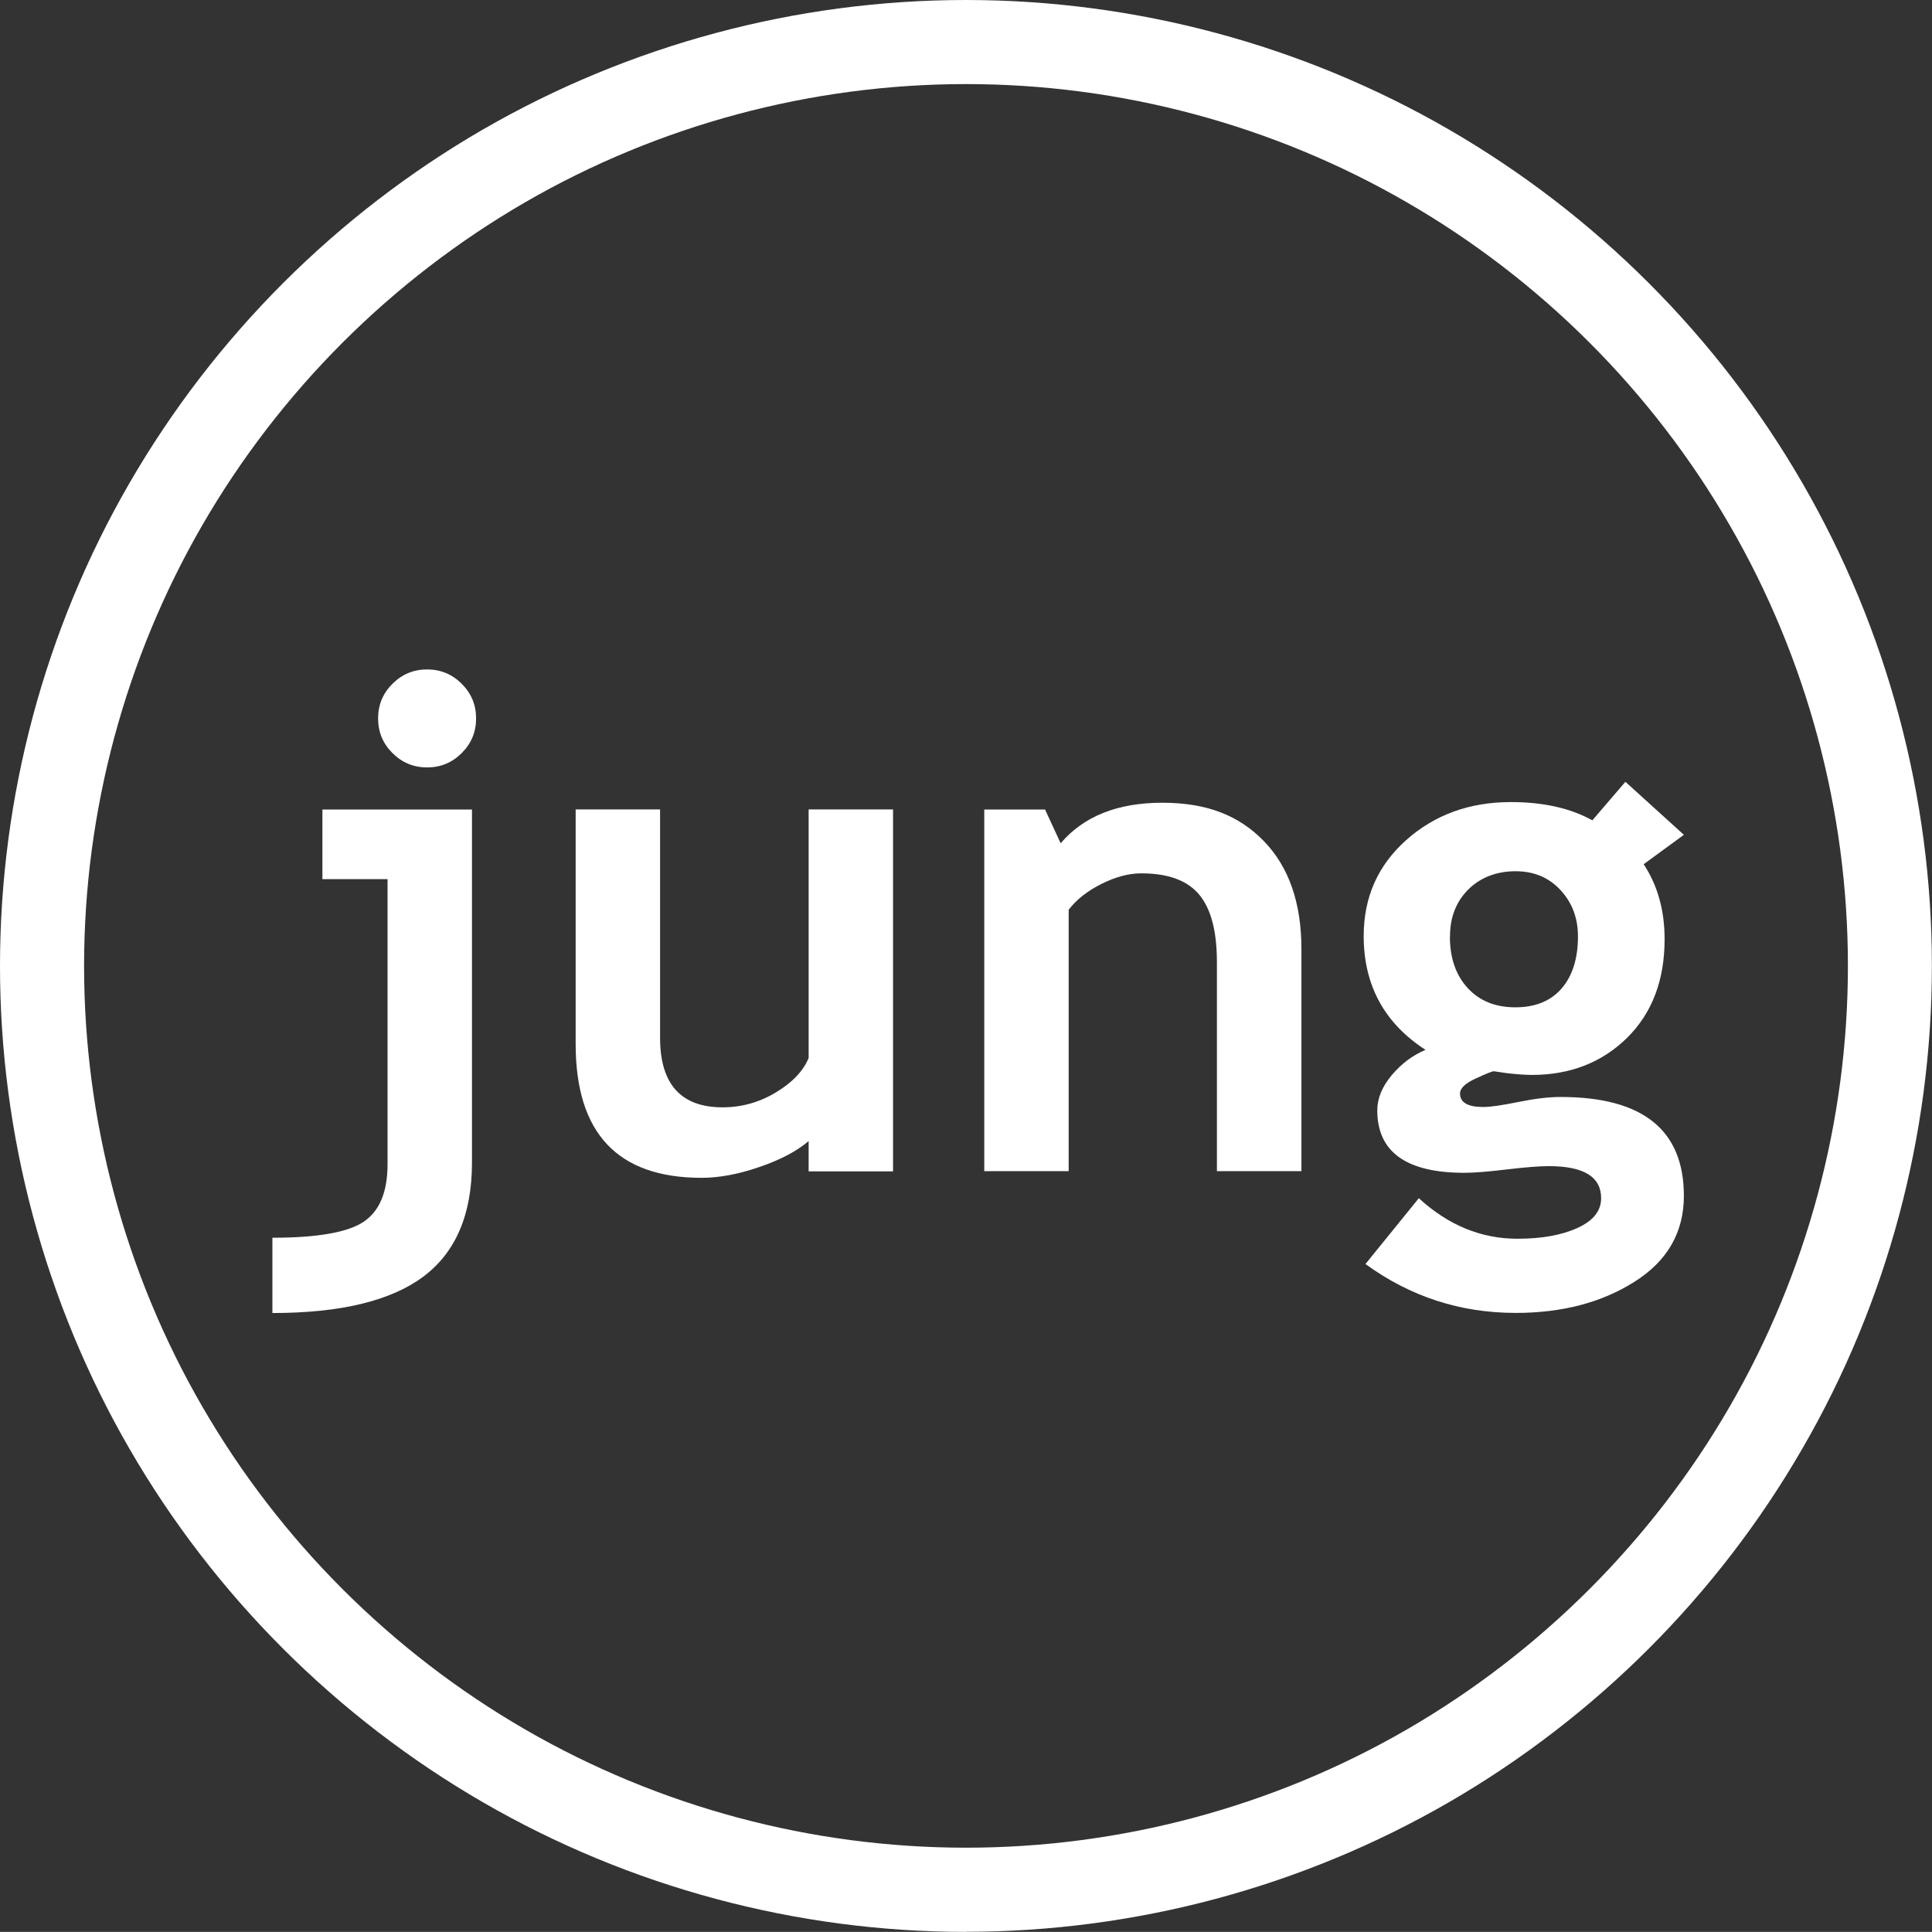<svg id="Layer_1" xmlns="http://www.w3.org/2000/svg" viewBox="0 0 173.48 173.47"><rect x="0" y="0" width="173.48" height="173.47" fill="#333333" stroke="none"/><defs><style>.cls-1,.cls-2{fill:#fff;}.cls-2{fill-rule:evenodd;}</style></defs><path class="cls-1" d="M86.74,173.47c-15.22,0-30.21-4.02-43.36-11.63-13.17-7.62-24.14-18.59-31.75-31.74C4.02,116.95,0,101.95,0,86.74s4.02-30.22,11.63-43.37c7.61-13.15,18.58-24.13,31.73-31.74C56.53,4.02,71.52,0,86.74,0s30.21,4.02,43.36,11.63c13.17,7.62,24.14,18.59,31.74,31.74,7.61,13.15,11.63,28.14,11.63,43.36s-4.02,30.22-11.64,43.36c-7.6,13.15-18.57,24.12-31.73,31.74-13.16,7.61-28.15,11.63-43.37,11.63Zm0-165.92c-13.89,0-27.58,3.67-39.58,10.61-12.02,6.96-22.04,16.98-28.99,28.99-6.94,12-10.62,25.69-10.62,39.58s3.67,27.58,10.62,39.58c6.95,12.01,16.97,22.03,28.98,28.98,12.01,6.95,25.7,10.62,39.59,10.62s27.58-3.67,39.58-10.61c12.02-6.96,22.04-16.98,28.99-28.99,6.95-12,10.62-25.69,10.62-39.58s-3.67-27.58-10.62-39.58h0c-6.94-12.01-16.96-22.03-28.98-28.98-12.01-6.95-25.69-10.62-39.59-10.62Z"/><path class="cls-2" d="M38.35,60.11c1.21,0,2.25,.43,3.11,1.29,.86,.86,1.29,1.89,1.29,3.11s-.43,2.25-1.29,3.11c-.86,.86-1.9,1.29-3.11,1.29s-2.25-.43-3.11-1.29c-.86-.86-1.29-1.89-1.29-3.11s.43-2.25,1.29-3.11c.86-.86,1.9-1.29,3.11-1.29h0Zm-13.89,57.79v-6.76c4.04,0,6.78-.48,8.2-1.44,1.43-.96,2.14-2.68,2.14-5.17v-25.59h-5.85v-6.25h13.43v31.71c0,4.65-1.46,8.06-4.38,10.24-2.92,2.17-7.43,3.26-13.54,3.26Z"/><path class="cls-2" d="M72.61,105.19v-2.73c-1.07,.91-2.54,1.69-4.43,2.33-1.88,.65-3.61,.97-5.18,.97-7.54,0-11.31-4-11.31-12.01v-21.07h7.58v20.5c0,4.16,1.87,6.25,5.61,6.25,1.72,0,3.31-.45,4.79-1.34,1.48-.89,2.46-1.92,2.94-3.09v-22.32h7.58v32.5h-7.58Z"/><path class="cls-2" d="M109.27,105.16v-18.77c0-2.77-.53-4.79-1.59-6.06-1.06-1.27-2.79-1.91-5.2-1.91-1.11,0-2.3,.31-3.56,.94-1.26,.63-2.25,1.4-2.96,2.33v23.47h-7.58v-32.47h5.46l1.4,3.03c2.06-2.42,5.1-3.64,9.13-3.64s6.91,1.16,9.14,3.47c2.23,2.31,3.35,5.54,3.35,9.69v19.92h-7.58Z"/><path class="cls-2" d="M130.19,84.09c0,1.92,.53,3.46,1.59,4.62,1.06,1.16,2.49,1.74,4.29,1.74s3.18-.57,4.16-1.7c.97-1.13,1.46-2.69,1.46-4.67,0-1.64-.52-3.02-1.56-4.15-1.04-1.13-2.39-1.7-4.05-1.7s-3.15,.55-4.24,1.64c-1.09,1.09-1.64,2.5-1.64,4.21h0Zm-7.58,29.41l4.79-5.91c2.65,2.43,5.6,3.64,8.85,3.64,2.18,0,3.98-.32,5.4-.97,1.42-.65,2.12-1.53,2.12-2.67,0-1.92-1.56-2.88-4.7-2.88-.85,0-2.11,.1-3.79,.3-1.68,.2-2.94,.3-3.79,.3-5.21,0-7.82-1.87-7.82-5.61,0-1.07,.43-2.12,1.3-3.16,.87-1.03,1.88-1.79,3.03-2.27-3.7-2.4-5.55-5.81-5.55-10.22,0-3.48,1.27-6.35,3.82-8.62,2.55-2.27,5.68-3.41,9.4-3.41,2.91,0,5.35,.55,7.31,1.64l2.97-3.46,5.25,4.76-3.61,2.64c1.25,1.9,1.88,4.14,1.88,6.73,0,3.7-1.13,6.65-3.38,8.87-2.26,2.21-5.1,3.32-8.54,3.32-.55,0-1.27-.05-2.18-.15l-1.24-.18c-.14,0-.68,.22-1.62,.65-.94,.43-1.41,.88-1.41,1.35,0,.81,.7,1.21,2.09,1.21,.63,0,1.68-.15,3.15-.45,1.47-.3,2.74-.45,3.79-.45,7.38,0,11.07,2.96,11.07,8.88,0,3.27-1.48,5.85-4.43,7.71-2.95,1.87-6.51,2.8-10.67,2.8-4.97,0-9.47-1.46-13.49-4.39Z"/></svg>